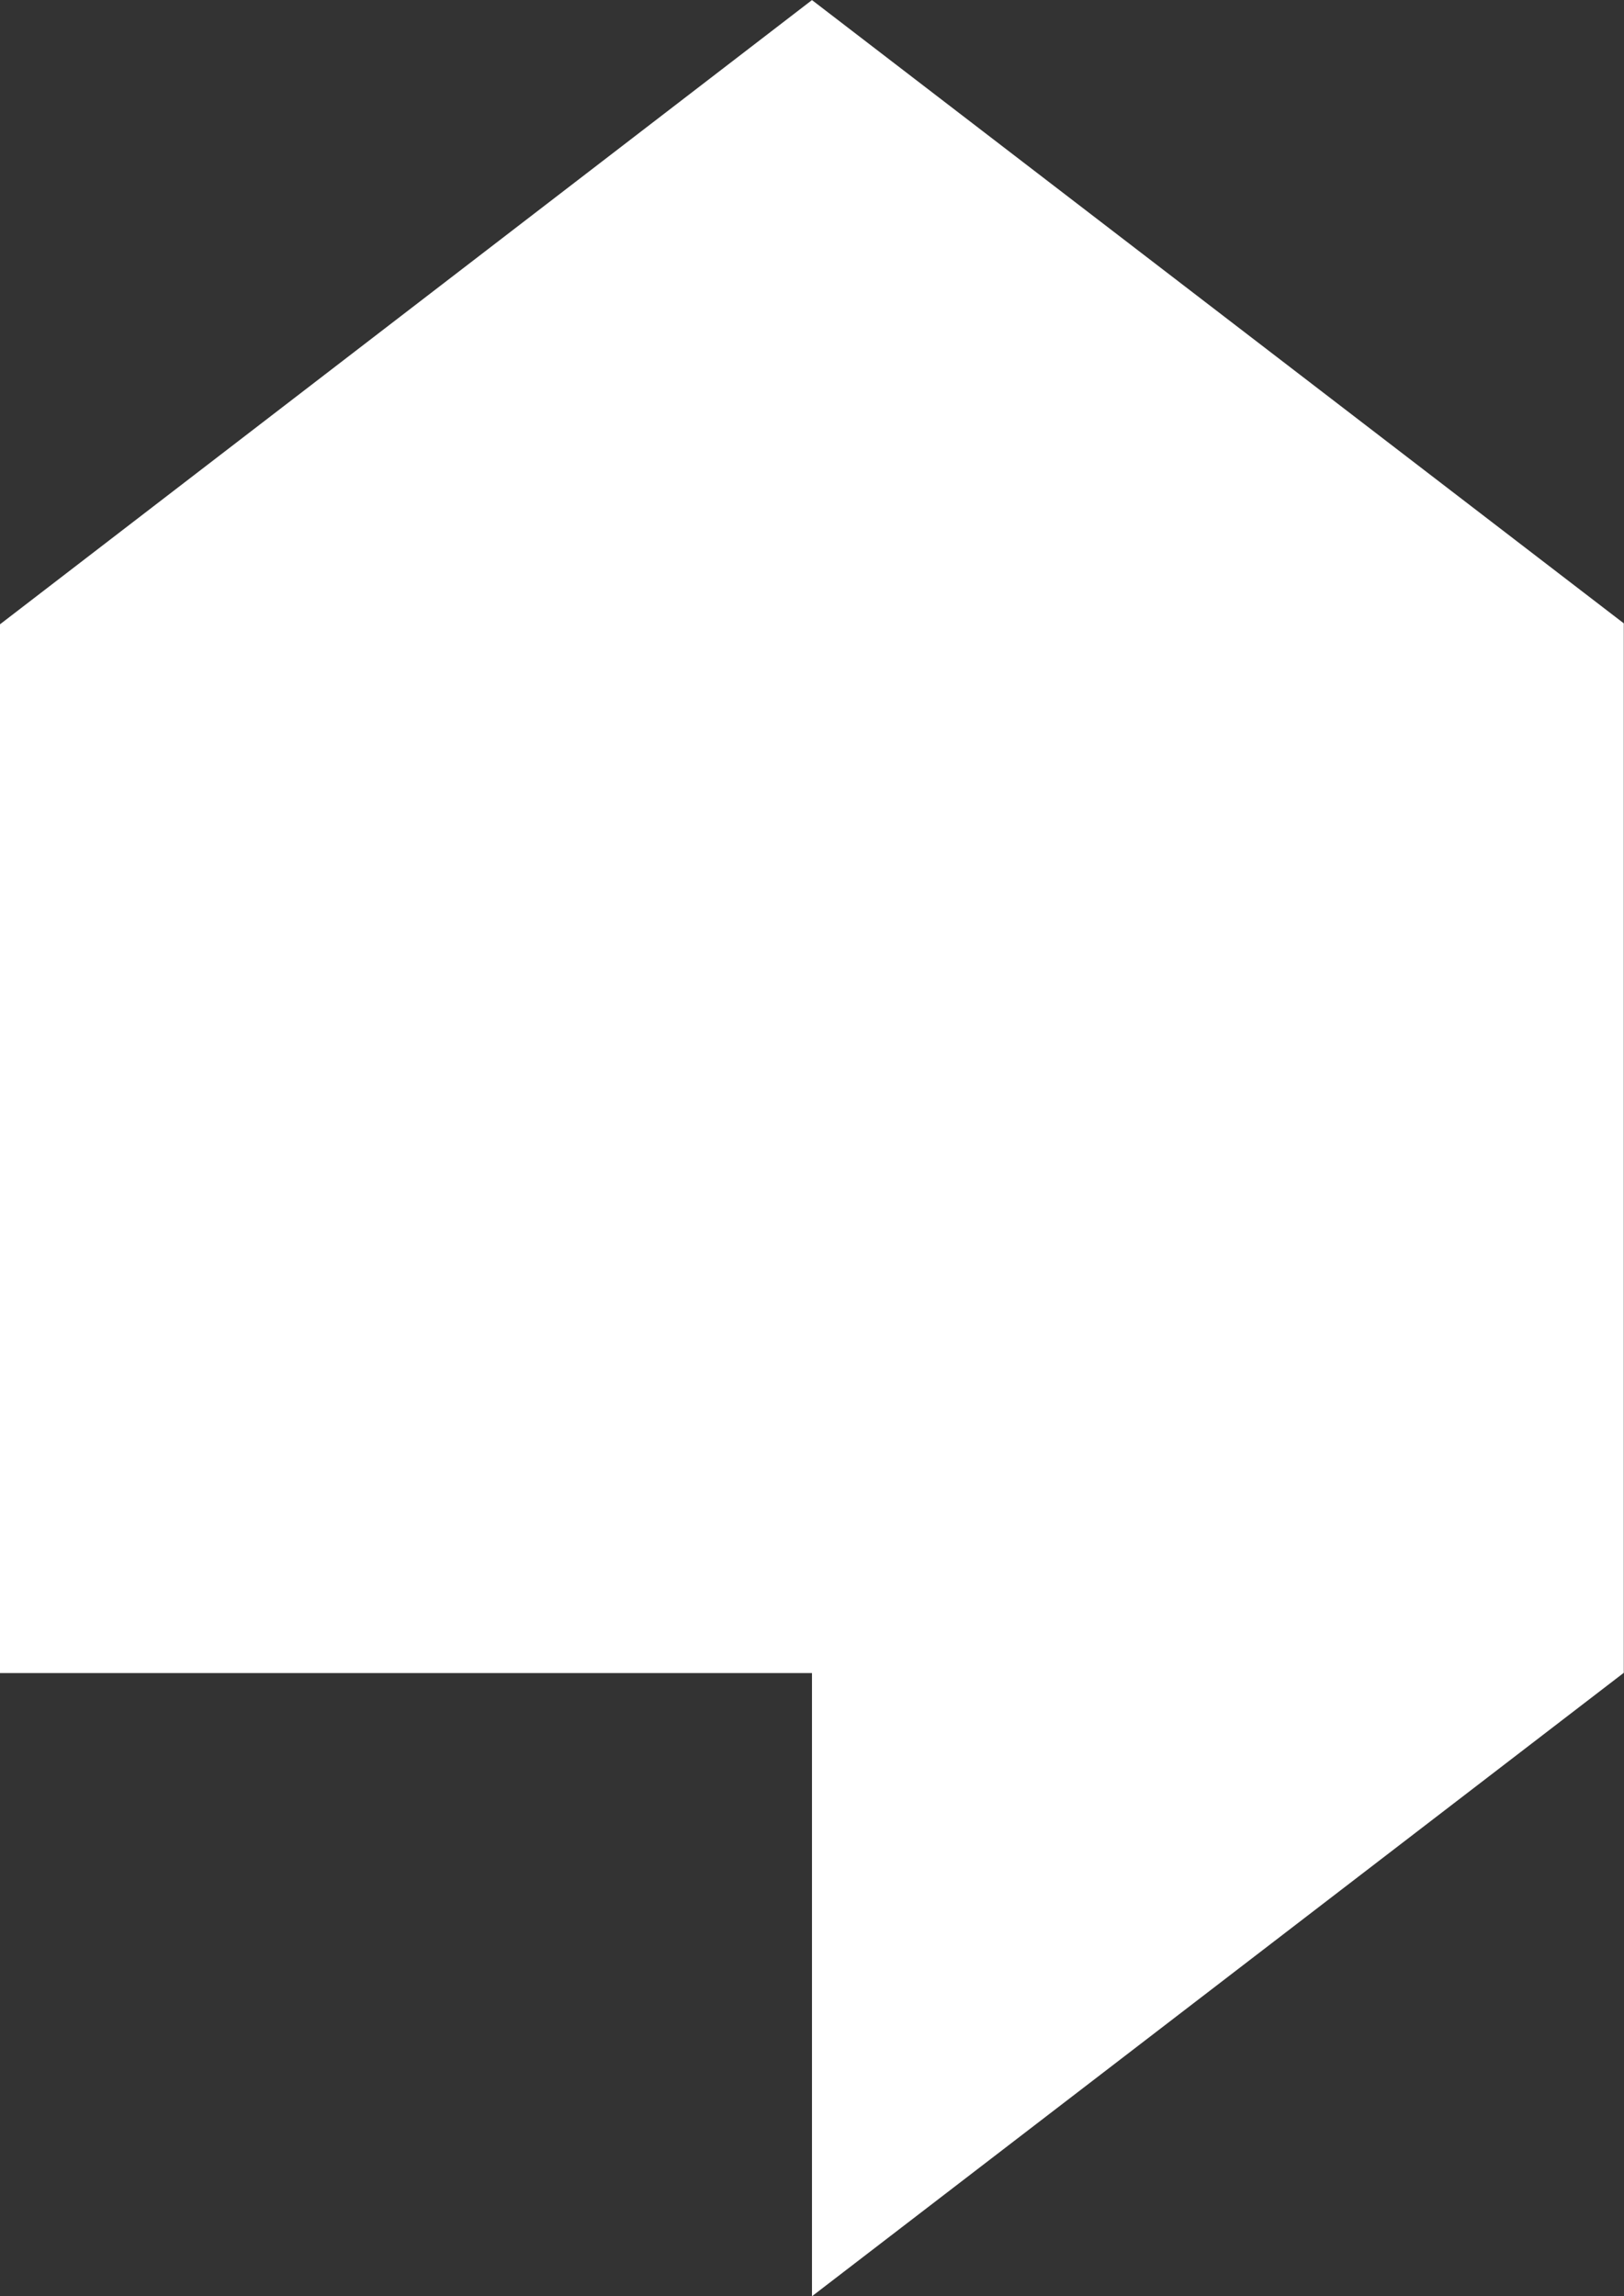 <?xml version="1.0" encoding="UTF-8"?> <svg xmlns="http://www.w3.org/2000/svg" width="38.905" height="55" viewBox="0 0 38.905 55"><rect x="0" y="0" width="38.905" height="55" fill="#333333" stroke="none"/><path id="Path_1003" data-name="Path 1003" d="M19.452,0,0,14.952V40.073H19.452V55L38.9,40.067V14.929Z" transform="translate(0 0.002)" fill="#fff"></path></svg> 